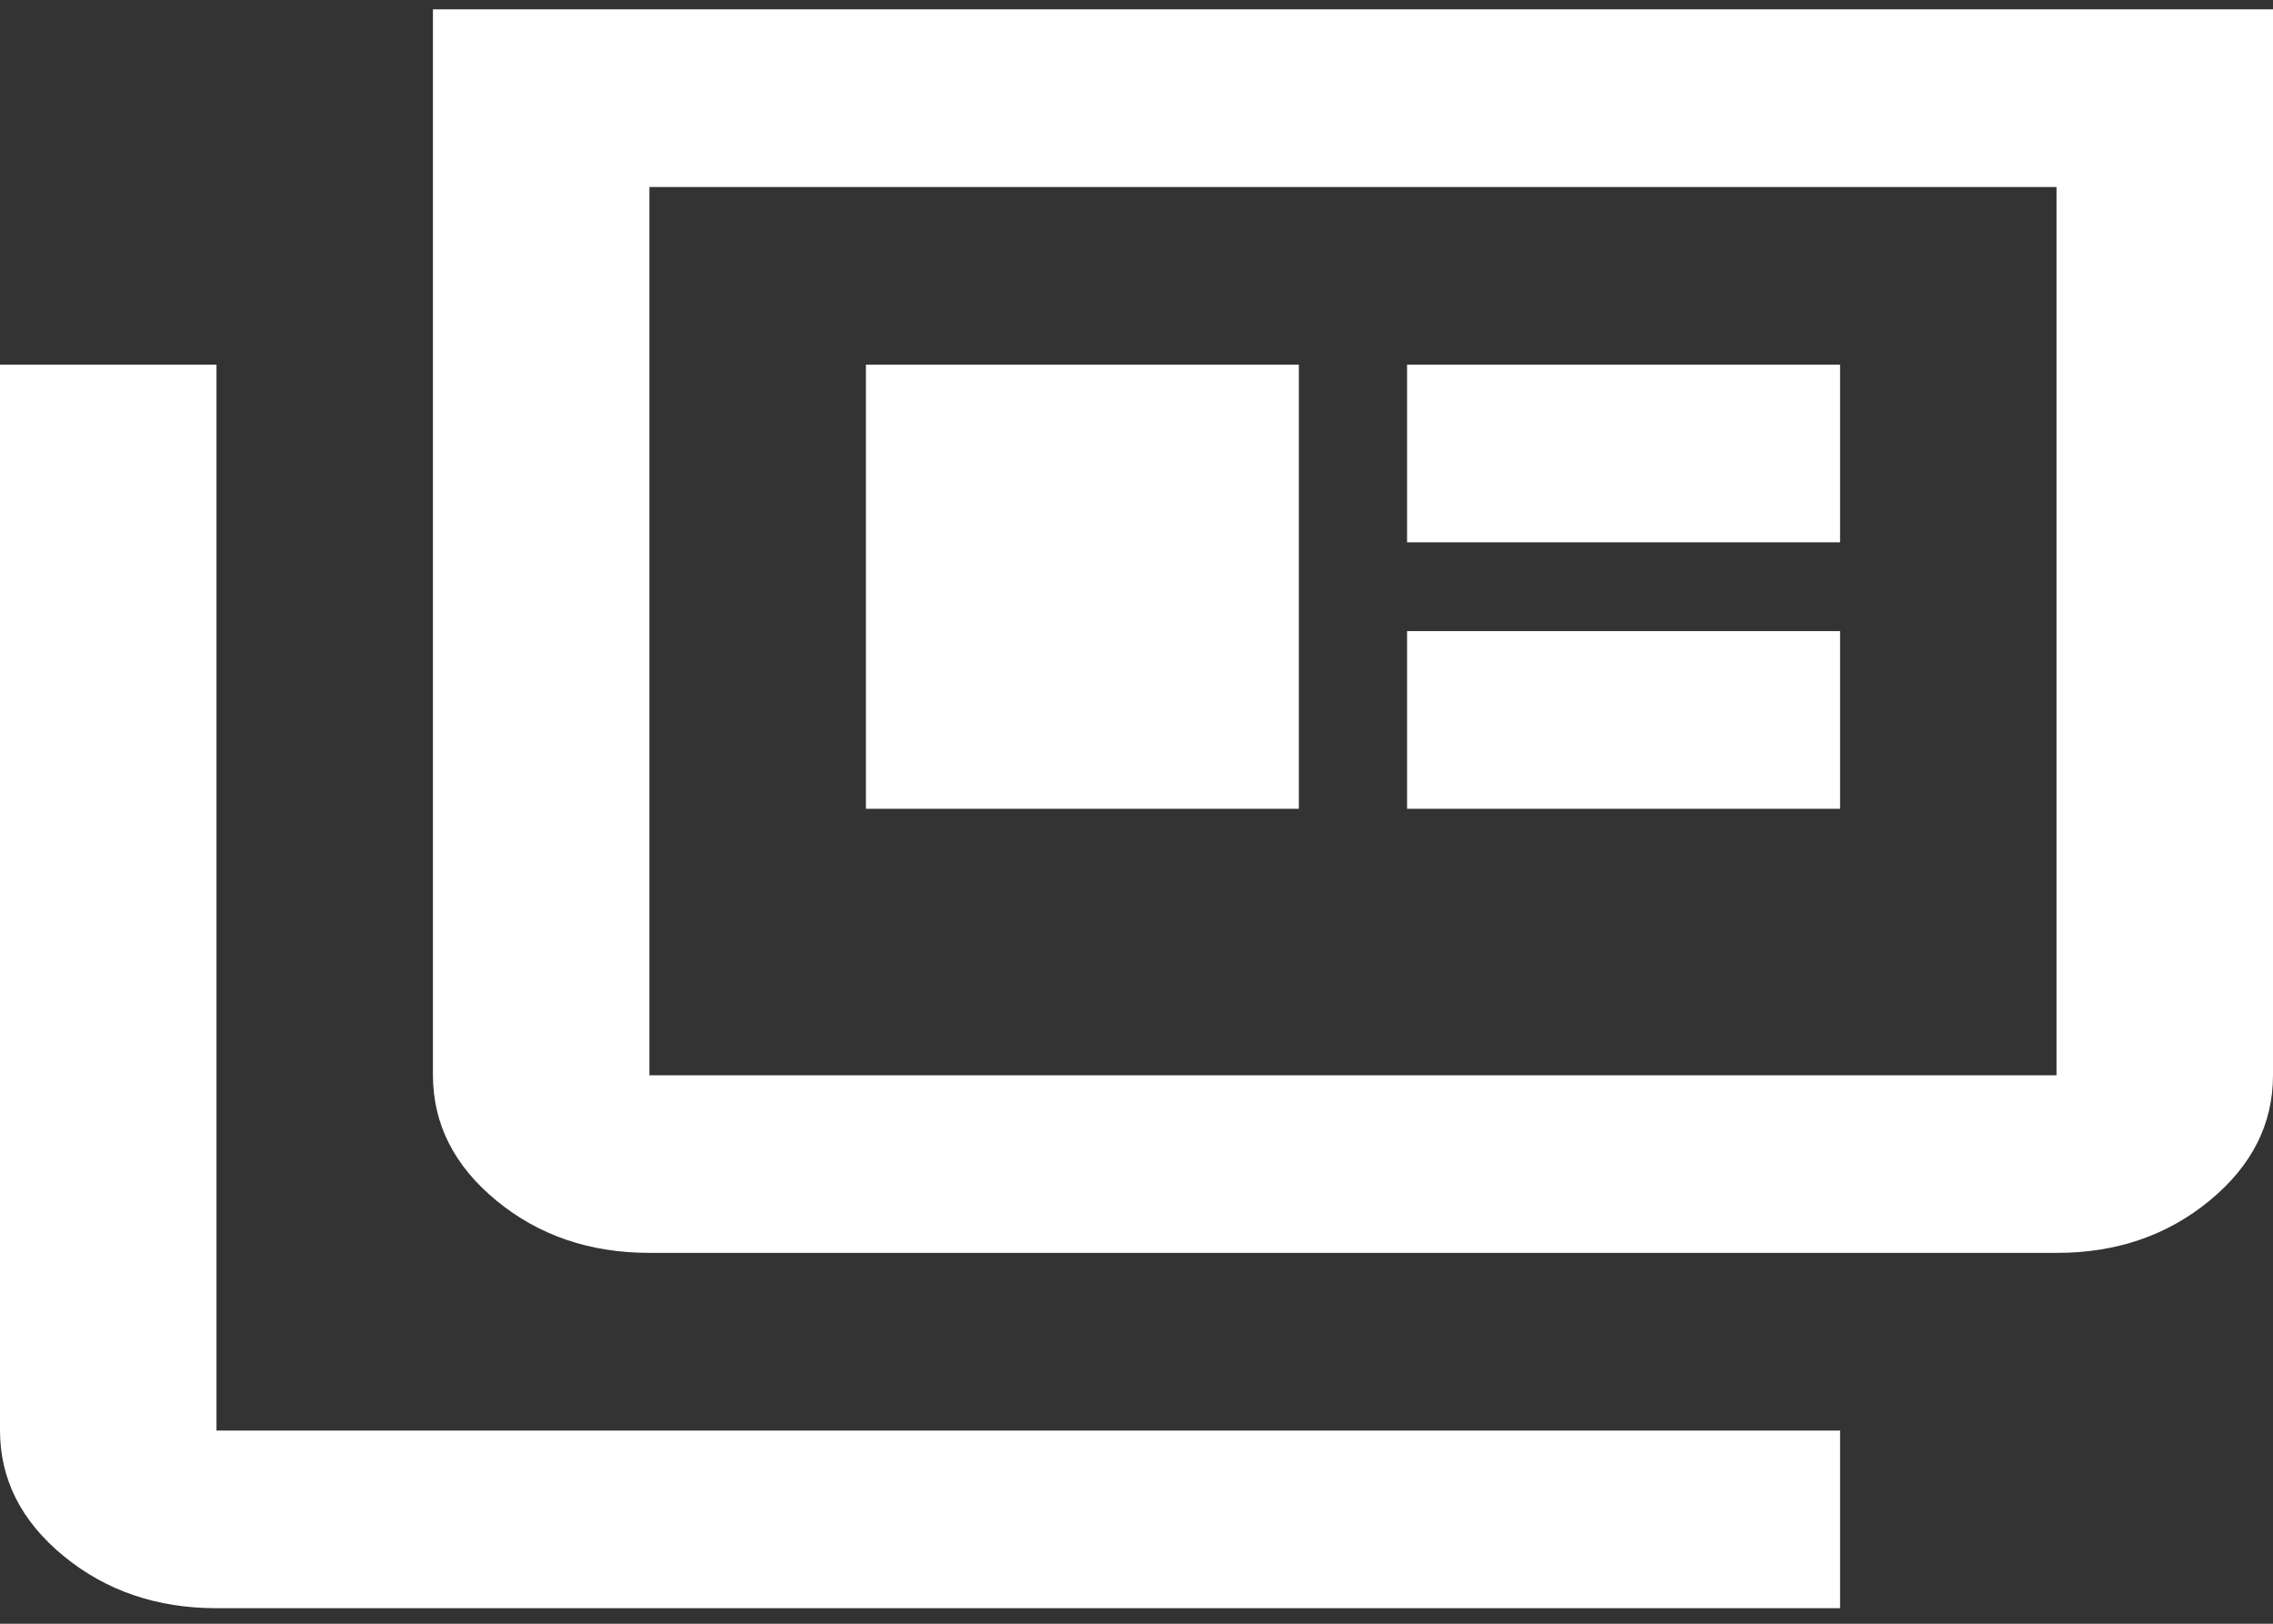<svg xmlns="http://www.w3.org/2000/svg" width="49" height="35" viewBox="0 0 49 35" fill="none"><rect x="0" y="0" width="49" height="35" fill="#333333" stroke="none"/><path d="M4.667 34.665C3.383 34.665 2.285 34.29 1.372 33.541C0.459 32.792 0.002 31.89 0 30.836V7.86H4.667V30.836H39.667V34.665H4.667ZM14 27.006C12.717 27.006 11.618 26.632 10.705 25.882C9.792 25.133 9.335 24.231 9.333 23.177V0.201H49V23.177C49 24.23 48.543 25.132 47.63 25.882C46.717 26.633 45.618 27.008 44.333 27.006H14ZM14 23.177H44.333V4.031H14V23.177ZM18.667 17.433H28V7.86H18.667V17.433ZM30.333 17.433H39.667V13.604H30.333V17.433ZM30.333 11.689H39.667V7.86H30.333V11.689Z" fill="white"></path></svg>